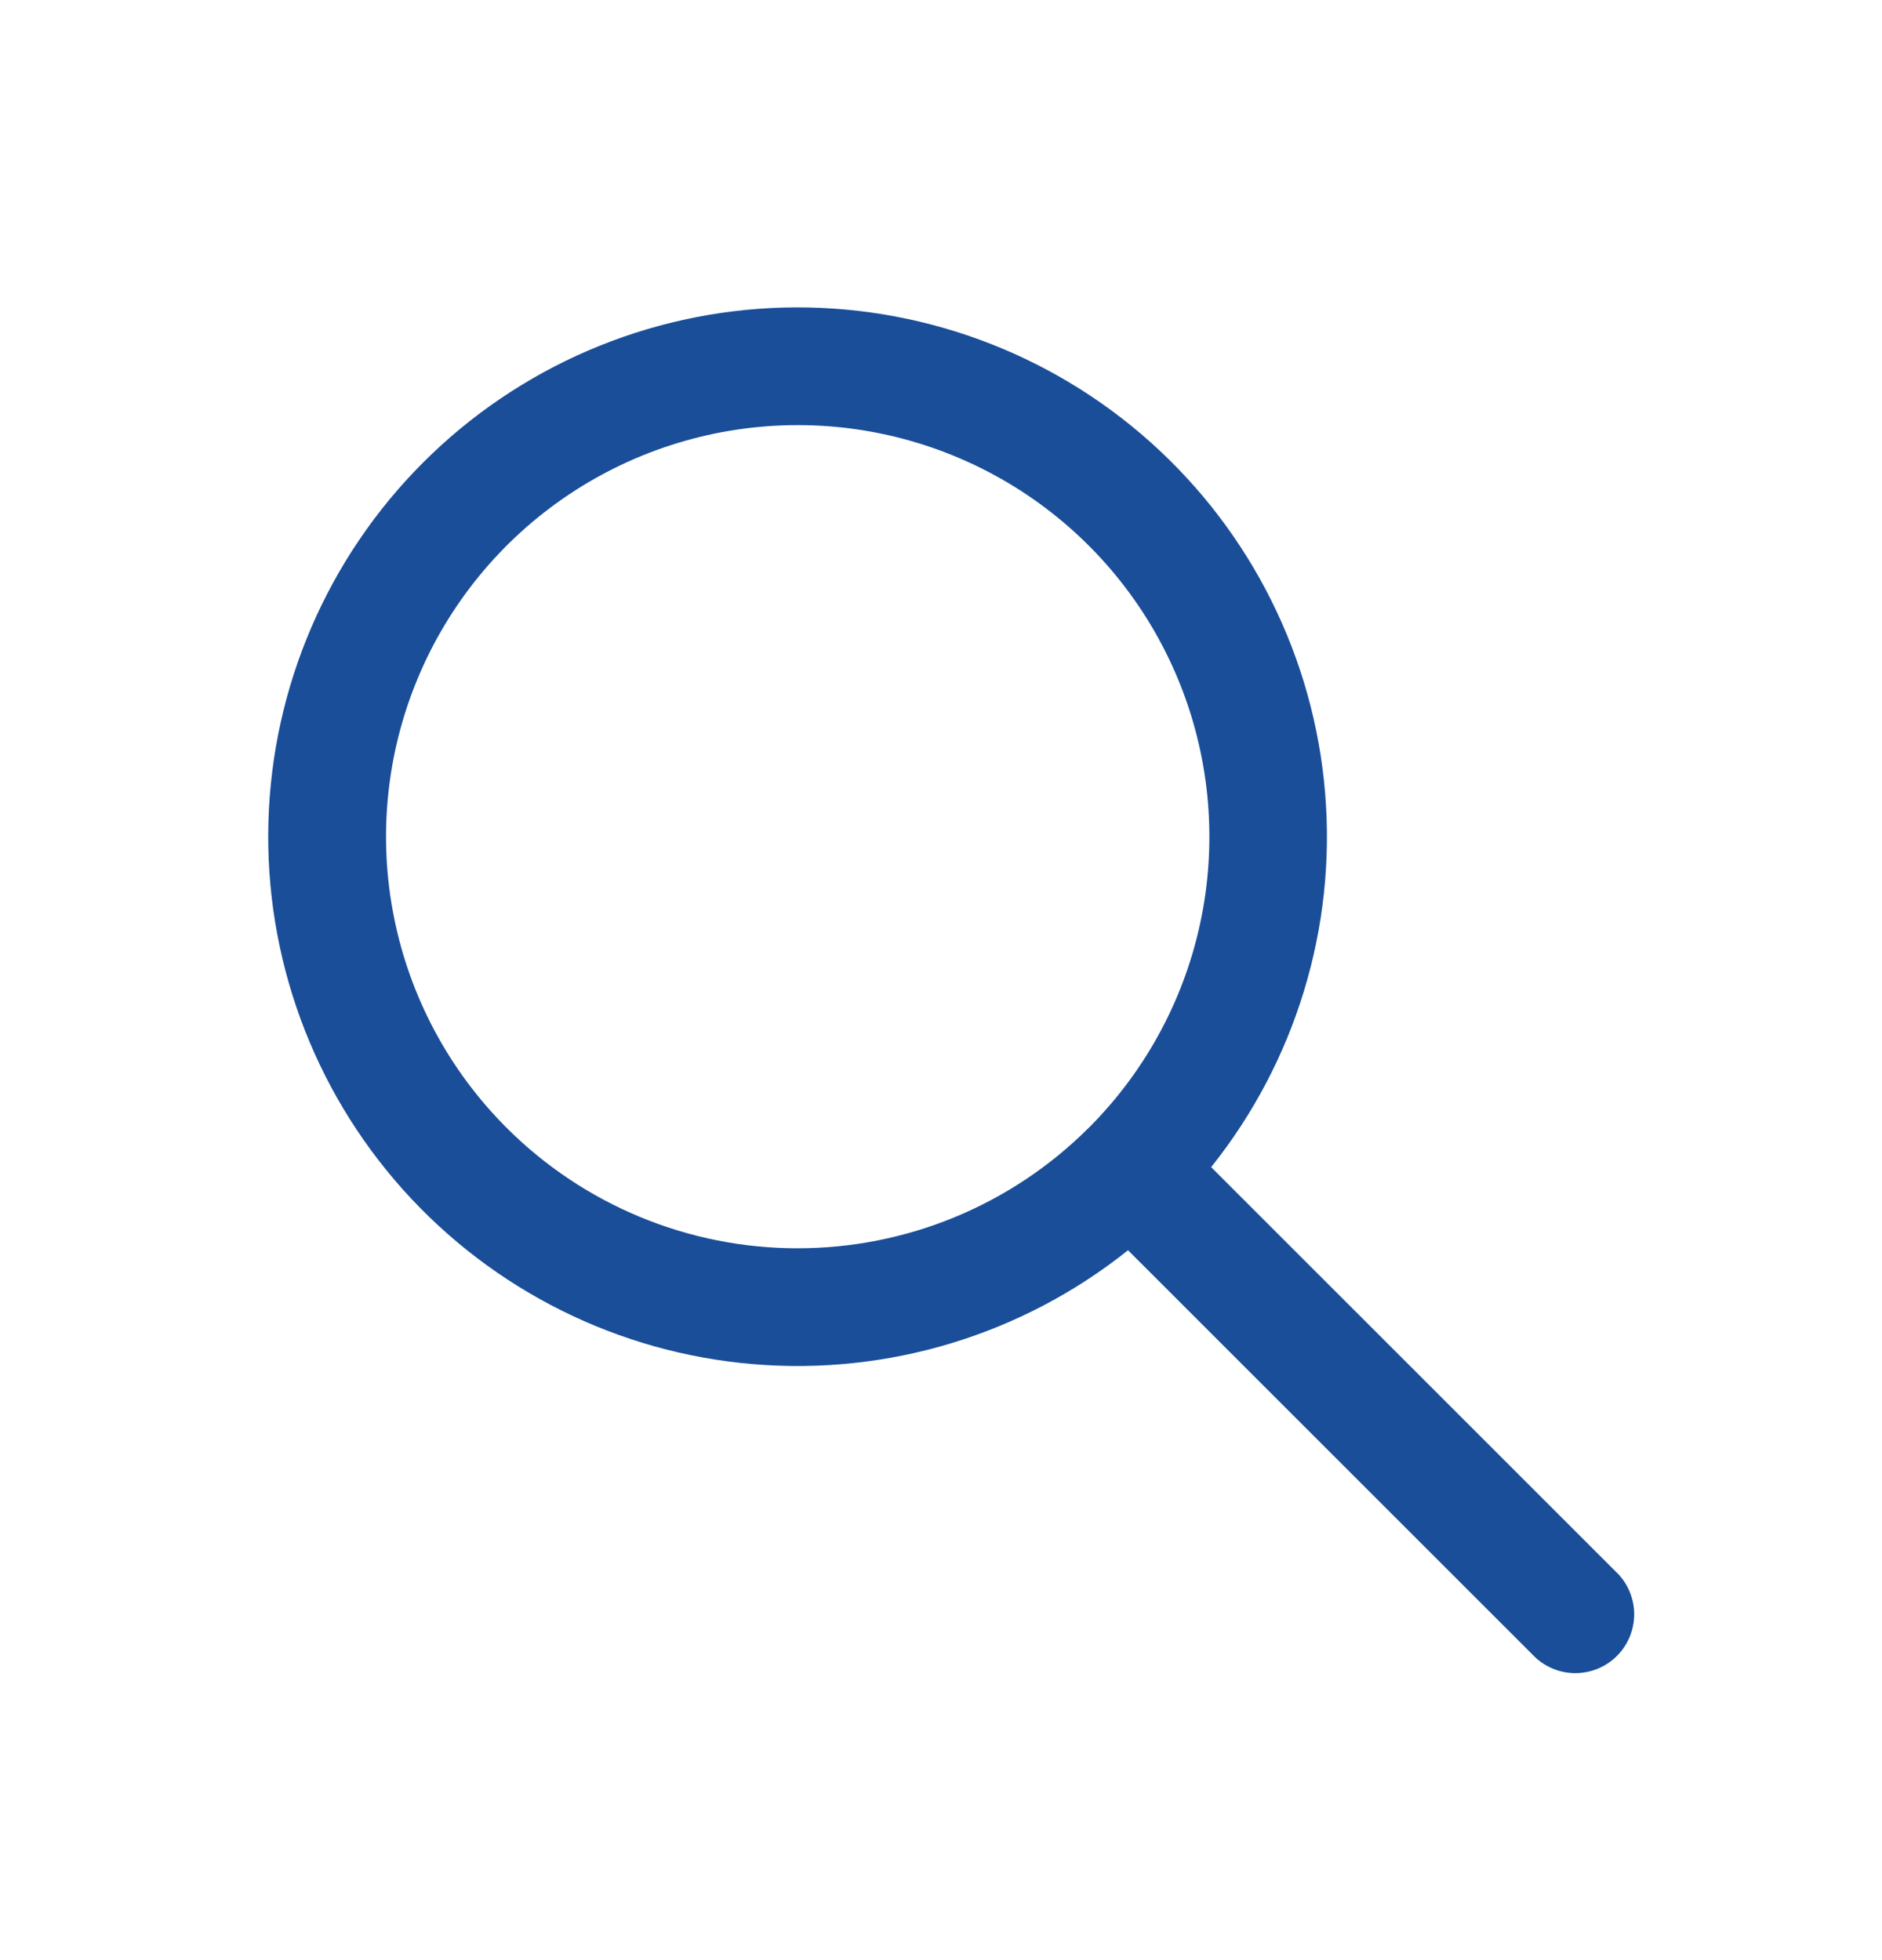 <svg xmlns="http://www.w3.org/2000/svg" width="24" height="25" viewBox="0 0 24 25" fill="none"><path fill-rule="evenodd" clip-rule="evenodd" d="M14.385 15.946C13.037 17.023 11.328 17.543 9.608 17.399C7.889 17.256 6.29 16.459 5.139 15.173C3.989 13.887 3.375 12.209 3.423 10.484C3.471 8.759 4.177 7.118 5.397 5.898C6.617 4.678 8.258 3.971 9.983 3.923C11.708 3.875 13.386 4.49 14.672 5.64C15.958 6.791 16.755 8.39 16.898 10.109C17.042 11.829 16.522 13.538 15.445 14.886L20.601 20.041C20.675 20.11 20.734 20.192 20.775 20.285C20.816 20.377 20.838 20.476 20.84 20.576C20.841 20.677 20.823 20.777 20.785 20.871C20.747 20.964 20.691 21.049 20.62 21.12C20.549 21.191 20.464 21.247 20.371 21.285C20.277 21.323 20.177 21.341 20.077 21.34C19.976 21.338 19.877 21.316 19.785 21.275C19.693 21.234 19.61 21.175 19.541 21.101L14.385 15.946ZM6.46 14.384C5.726 13.65 5.226 12.715 5.024 11.697C4.821 10.679 4.925 9.623 5.322 8.664C5.719 7.705 6.391 6.885 7.254 6.308C8.117 5.731 9.131 5.423 10.169 5.422C11.207 5.421 12.222 5.728 13.086 6.304C13.949 6.88 14.623 7.699 15.021 8.658C15.419 9.616 15.524 10.671 15.323 11.69C15.122 12.708 14.623 13.644 13.89 14.379L13.885 14.384L13.88 14.388C12.895 15.371 11.56 15.922 10.169 15.921C8.778 15.921 7.444 15.368 6.46 14.384Z" fill="#1A4E99"></path></svg>